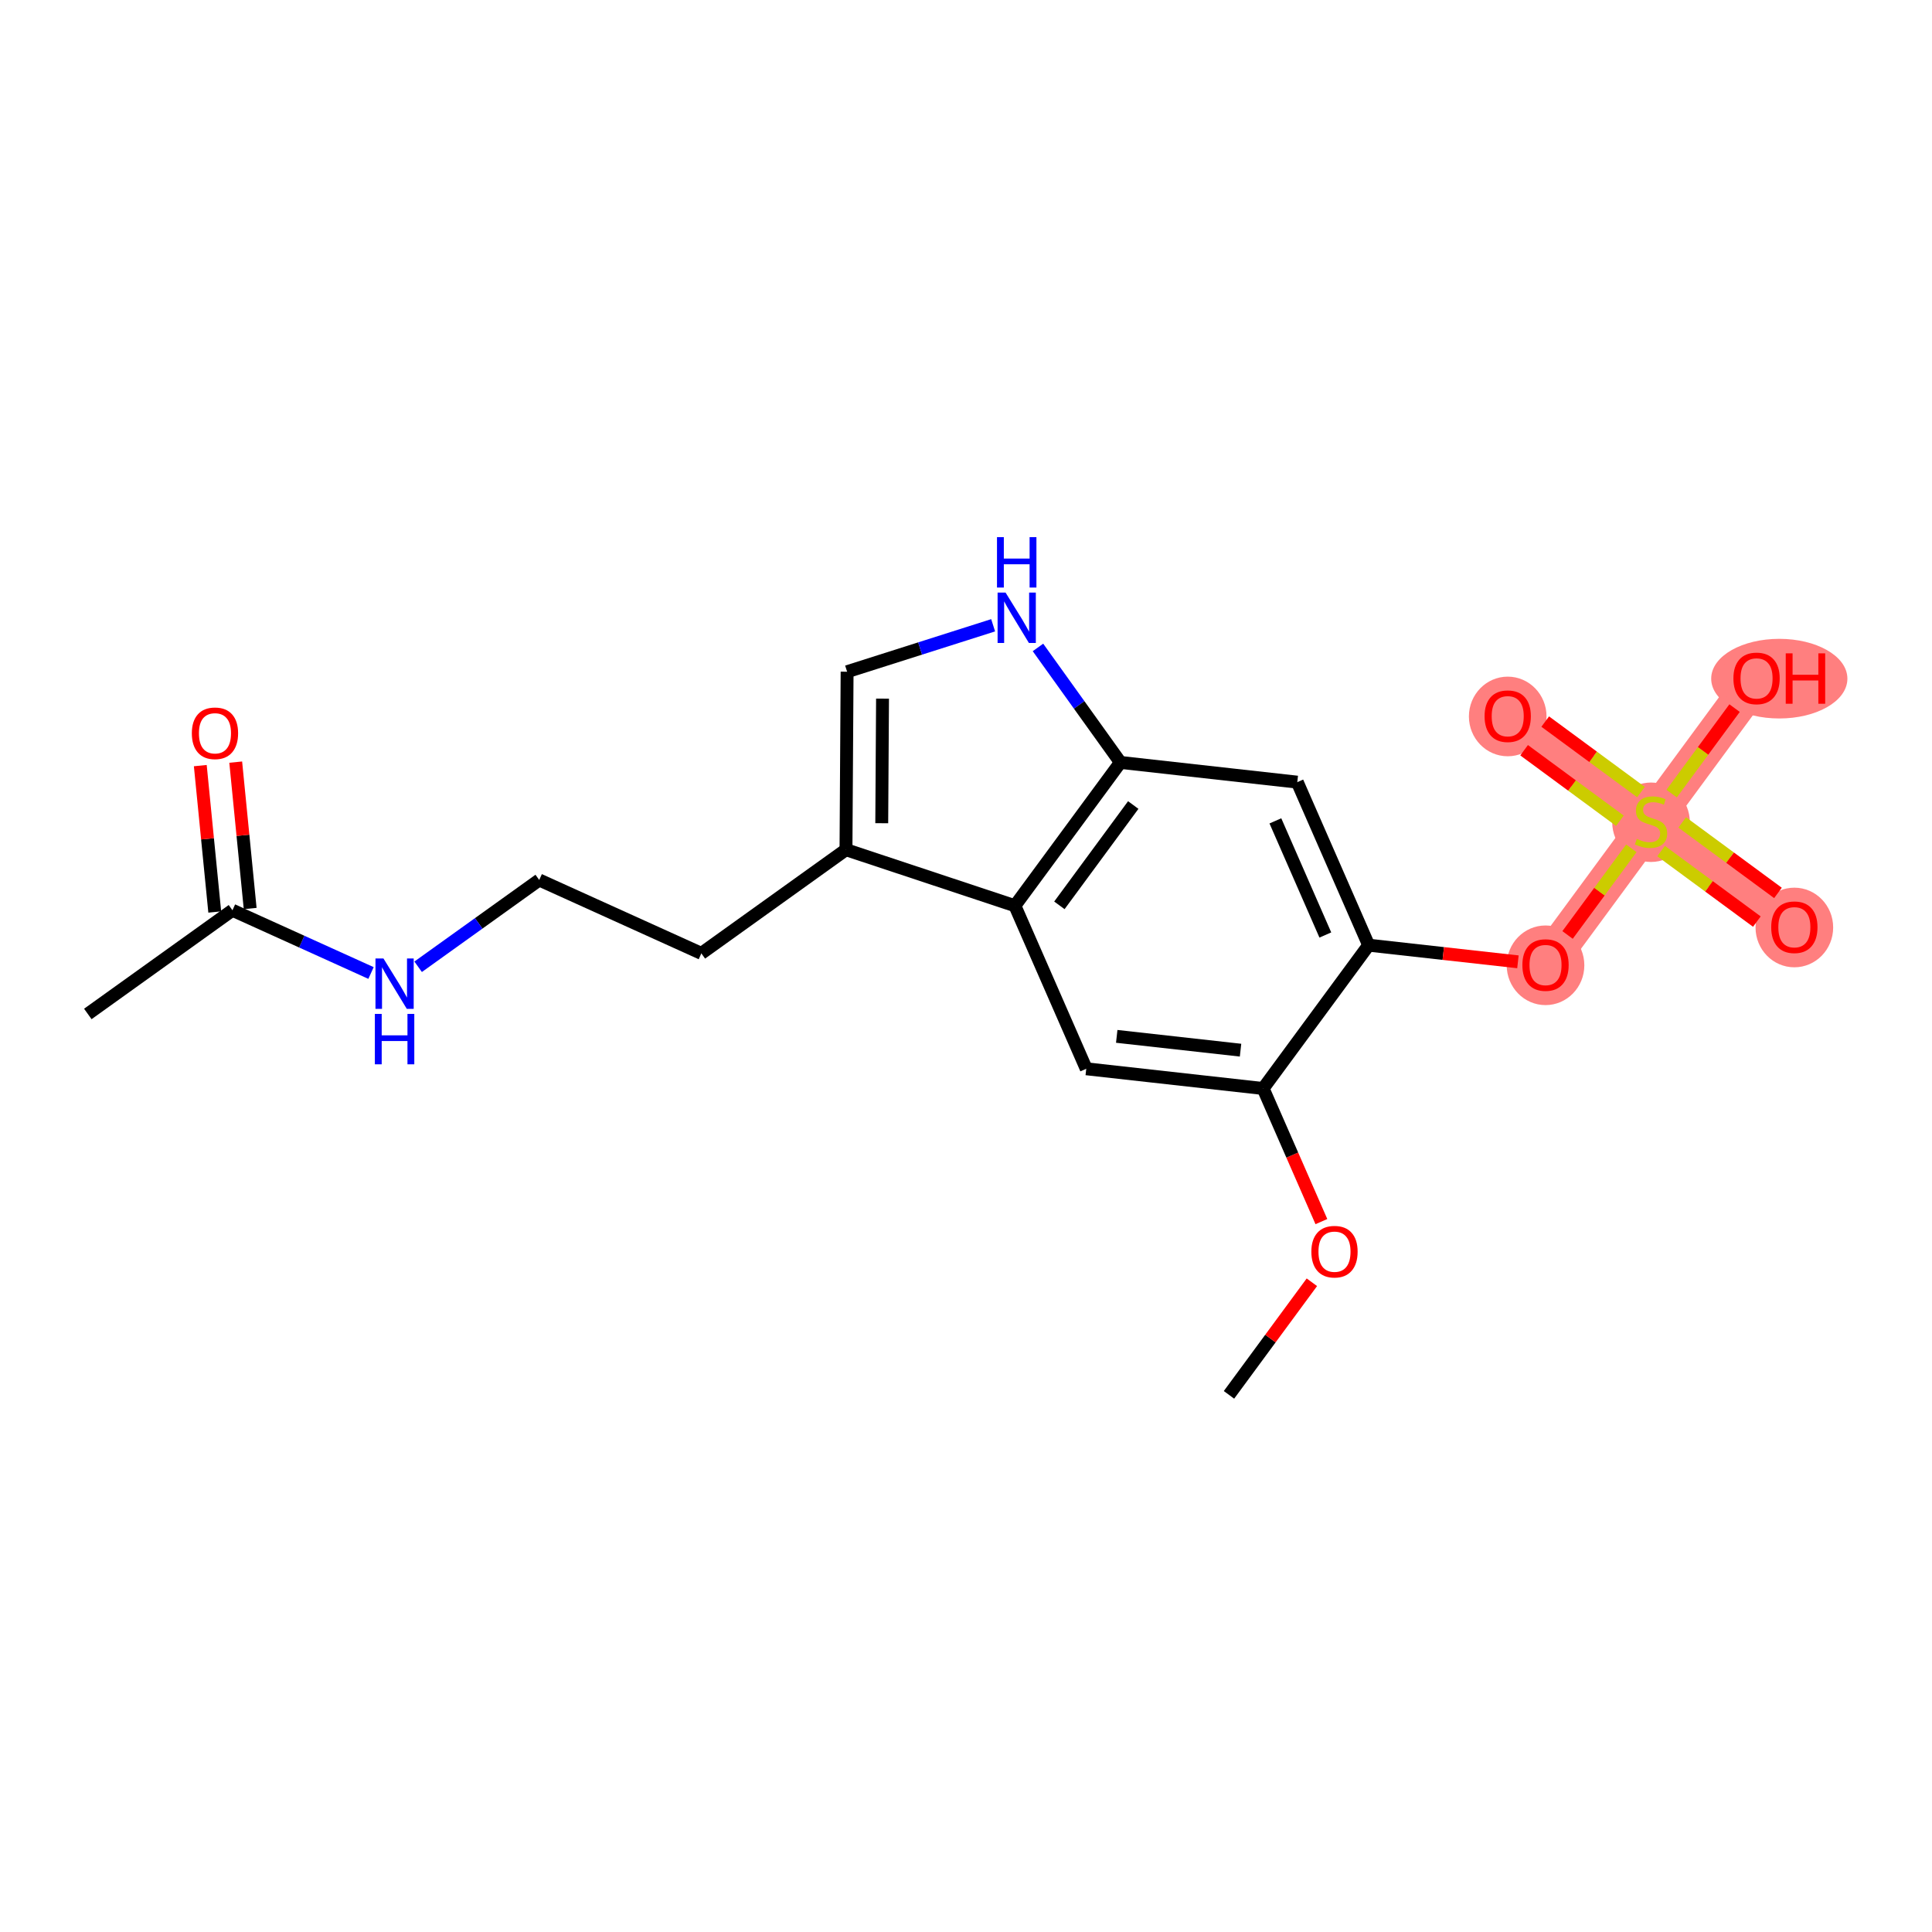 <?xml version='1.0' encoding='iso-8859-1'?>
<svg version='1.1' baseProfile='full'
              xmlns='http://www.w3.org/2000/svg'
                      xmlns:rdkit='http://www.rdkit.org/xml'
                      xmlns:xlink='http://www.w3.org/1999/xlink'
                  xml:space='preserve'
width='300px' height='300px' viewBox='0 0 300 300'>
<!-- END OF HEADER -->
<rect style='opacity:1.0;fill:#FFFFFF;stroke:none' width='300' height='300' x='0' y='0'> </rect>
<rect style='opacity:1.0;fill:#FFFFFF;stroke:none' width='300' height='300' x='0' y='0'> </rect>
<path d='M 239.988,149.829 L 256.372,127.574' style='fill:none;fill-rule:evenodd;stroke:#FF7F7F;stroke-width:5.9px;stroke-linecap:butt;stroke-linejoin:miter;stroke-opacity:1' />
<path d='M 256.372,127.574 L 234.118,111.19' style='fill:none;fill-rule:evenodd;stroke:#FF7F7F;stroke-width:5.9px;stroke-linecap:butt;stroke-linejoin:miter;stroke-opacity:1' />
<path d='M 256.372,127.574 L 278.627,143.959' style='fill:none;fill-rule:evenodd;stroke:#FF7F7F;stroke-width:5.9px;stroke-linecap:butt;stroke-linejoin:miter;stroke-opacity:1' />
<path d='M 256.372,127.574 L 272.756,105.32' style='fill:none;fill-rule:evenodd;stroke:#FF7F7F;stroke-width:5.9px;stroke-linecap:butt;stroke-linejoin:miter;stroke-opacity:1' />
<ellipse cx='239.988' cy='149.89' rx='5.527' ry='5.683'  style='fill:#FF7F7F;fill-rule:evenodd;stroke:#FF7F7F;stroke-width:1.0px;stroke-linecap:butt;stroke-linejoin:miter;stroke-opacity:1' />
<ellipse cx='256.372' cy='127.679' rx='5.527' ry='5.667'  style='fill:#FF7F7F;fill-rule:evenodd;stroke:#FF7F7F;stroke-width:1.0px;stroke-linecap:butt;stroke-linejoin:miter;stroke-opacity:1' />
<ellipse cx='234.118' cy='111.251' rx='5.527' ry='5.683'  style='fill:#FF7F7F;fill-rule:evenodd;stroke:#FF7F7F;stroke-width:1.0px;stroke-linecap:butt;stroke-linejoin:miter;stroke-opacity:1' />
<ellipse cx='278.627' cy='144.02' rx='5.527' ry='5.683'  style='fill:#FF7F7F;fill-rule:evenodd;stroke:#FF7F7F;stroke-width:1.0px;stroke-linecap:butt;stroke-linejoin:miter;stroke-opacity:1' />
<ellipse cx='276.288' cy='105.381' rx='10.075' ry='5.683'  style='fill:#FF7F7F;fill-rule:evenodd;stroke:#FF7F7F;stroke-width:1.0px;stroke-linecap:butt;stroke-linejoin:miter;stroke-opacity:1' />
<path class='bond-0 atom-0 atom-1' d='M 190.835,216.593 L 197.271,207.85' style='fill:none;fill-rule:evenodd;stroke:#000000;stroke-width:2.0px;stroke-linecap:butt;stroke-linejoin:miter;stroke-opacity:1' />
<path class='bond-0 atom-0 atom-1' d='M 197.271,207.85 L 203.708,199.108' style='fill:none;fill-rule:evenodd;stroke:#FF0000;stroke-width:2.0px;stroke-linecap:butt;stroke-linejoin:miter;stroke-opacity:1' />
<path class='bond-1 atom-1 atom-2' d='M 205.185,189.69 L 200.662,179.356' style='fill:none;fill-rule:evenodd;stroke:#FF0000;stroke-width:2.0px;stroke-linecap:butt;stroke-linejoin:miter;stroke-opacity:1' />
<path class='bond-1 atom-1 atom-2' d='M 200.662,179.356 L 196.138,169.022' style='fill:none;fill-rule:evenodd;stroke:#000000;stroke-width:2.0px;stroke-linecap:butt;stroke-linejoin:miter;stroke-opacity:1' />
<path class='bond-2 atom-2 atom-3' d='M 196.138,169.022 L 168.673,165.96' style='fill:none;fill-rule:evenodd;stroke:#000000;stroke-width:2.0px;stroke-linecap:butt;stroke-linejoin:miter;stroke-opacity:1' />
<path class='bond-2 atom-2 atom-3' d='M 192.631,163.069 L 173.405,160.926' style='fill:none;fill-rule:evenodd;stroke:#000000;stroke-width:2.0px;stroke-linecap:butt;stroke-linejoin:miter;stroke-opacity:1' />
<path class='bond-21 atom-16 atom-2' d='M 212.523,146.767 L 196.138,169.022' style='fill:none;fill-rule:evenodd;stroke:#000000;stroke-width:2.0px;stroke-linecap:butt;stroke-linejoin:miter;stroke-opacity:1' />
<path class='bond-3 atom-3 atom-4' d='M 168.673,165.96 L 157.592,140.643' style='fill:none;fill-rule:evenodd;stroke:#000000;stroke-width:2.0px;stroke-linecap:butt;stroke-linejoin:miter;stroke-opacity:1' />
<path class='bond-4 atom-4 atom-5' d='M 157.592,140.643 L 131.364,131.938' style='fill:none;fill-rule:evenodd;stroke:#000000;stroke-width:2.0px;stroke-linecap:butt;stroke-linejoin:miter;stroke-opacity:1' />
<path class='bond-22 atom-14 atom-4' d='M 173.977,118.389 L 157.592,140.643' style='fill:none;fill-rule:evenodd;stroke:#000000;stroke-width:2.0px;stroke-linecap:butt;stroke-linejoin:miter;stroke-opacity:1' />
<path class='bond-22 atom-14 atom-4' d='M 175.97,125.004 L 164.501,140.582' style='fill:none;fill-rule:evenodd;stroke:#000000;stroke-width:2.0px;stroke-linecap:butt;stroke-linejoin:miter;stroke-opacity:1' />
<path class='bond-5 atom-5 atom-6' d='M 131.364,131.938 L 108.905,148.04' style='fill:none;fill-rule:evenodd;stroke:#000000;stroke-width:2.0px;stroke-linecap:butt;stroke-linejoin:miter;stroke-opacity:1' />
<path class='bond-11 atom-5 atom-12' d='M 131.364,131.938 L 131.538,104.303' style='fill:none;fill-rule:evenodd;stroke:#000000;stroke-width:2.0px;stroke-linecap:butt;stroke-linejoin:miter;stroke-opacity:1' />
<path class='bond-11 atom-5 atom-12' d='M 136.917,127.828 L 137.039,108.483' style='fill:none;fill-rule:evenodd;stroke:#000000;stroke-width:2.0px;stroke-linecap:butt;stroke-linejoin:miter;stroke-opacity:1' />
<path class='bond-6 atom-6 atom-7' d='M 108.905,148.04 L 83.73,136.641' style='fill:none;fill-rule:evenodd;stroke:#000000;stroke-width:2.0px;stroke-linecap:butt;stroke-linejoin:miter;stroke-opacity:1' />
<path class='bond-7 atom-7 atom-8' d='M 83.73,136.641 L 74.33,143.381' style='fill:none;fill-rule:evenodd;stroke:#000000;stroke-width:2.0px;stroke-linecap:butt;stroke-linejoin:miter;stroke-opacity:1' />
<path class='bond-7 atom-7 atom-8' d='M 74.33,143.381 L 64.929,150.12' style='fill:none;fill-rule:evenodd;stroke:#0000FF;stroke-width:2.0px;stroke-linecap:butt;stroke-linejoin:miter;stroke-opacity:1' />
<path class='bond-8 atom-8 atom-9' d='M 57.612,151.087 L 46.854,146.215' style='fill:none;fill-rule:evenodd;stroke:#0000FF;stroke-width:2.0px;stroke-linecap:butt;stroke-linejoin:miter;stroke-opacity:1' />
<path class='bond-8 atom-8 atom-9' d='M 46.854,146.215 L 36.096,141.344' style='fill:none;fill-rule:evenodd;stroke:#000000;stroke-width:2.0px;stroke-linecap:butt;stroke-linejoin:miter;stroke-opacity:1' />
<path class='bond-9 atom-9 atom-10' d='M 36.096,141.344 L 13.636,157.447' style='fill:none;fill-rule:evenodd;stroke:#000000;stroke-width:2.0px;stroke-linecap:butt;stroke-linejoin:miter;stroke-opacity:1' />
<path class='bond-10 atom-9 atom-11' d='M 38.846,141.073 L 37.724,129.707' style='fill:none;fill-rule:evenodd;stroke:#000000;stroke-width:2.0px;stroke-linecap:butt;stroke-linejoin:miter;stroke-opacity:1' />
<path class='bond-10 atom-9 atom-11' d='M 37.724,129.707 L 36.602,118.341' style='fill:none;fill-rule:evenodd;stroke:#FF0000;stroke-width:2.0px;stroke-linecap:butt;stroke-linejoin:miter;stroke-opacity:1' />
<path class='bond-10 atom-9 atom-11' d='M 33.346,141.616 L 32.223,130.25' style='fill:none;fill-rule:evenodd;stroke:#000000;stroke-width:2.0px;stroke-linecap:butt;stroke-linejoin:miter;stroke-opacity:1' />
<path class='bond-10 atom-9 atom-11' d='M 32.223,130.25 L 31.101,118.884' style='fill:none;fill-rule:evenodd;stroke:#FF0000;stroke-width:2.0px;stroke-linecap:butt;stroke-linejoin:miter;stroke-opacity:1' />
<path class='bond-12 atom-12 atom-13' d='M 131.538,104.303 L 142.877,100.698' style='fill:none;fill-rule:evenodd;stroke:#000000;stroke-width:2.0px;stroke-linecap:butt;stroke-linejoin:miter;stroke-opacity:1' />
<path class='bond-12 atom-12 atom-13' d='M 142.877,100.698 L 154.215,97.093' style='fill:none;fill-rule:evenodd;stroke:#0000FF;stroke-width:2.0px;stroke-linecap:butt;stroke-linejoin:miter;stroke-opacity:1' />
<path class='bond-13 atom-13 atom-14' d='M 161.175,100.533 L 167.576,109.461' style='fill:none;fill-rule:evenodd;stroke:#0000FF;stroke-width:2.0px;stroke-linecap:butt;stroke-linejoin:miter;stroke-opacity:1' />
<path class='bond-13 atom-13 atom-14' d='M 167.576,109.461 L 173.977,118.389' style='fill:none;fill-rule:evenodd;stroke:#000000;stroke-width:2.0px;stroke-linecap:butt;stroke-linejoin:miter;stroke-opacity:1' />
<path class='bond-14 atom-14 atom-15' d='M 173.977,118.389 L 201.442,121.451' style='fill:none;fill-rule:evenodd;stroke:#000000;stroke-width:2.0px;stroke-linecap:butt;stroke-linejoin:miter;stroke-opacity:1' />
<path class='bond-15 atom-15 atom-16' d='M 201.442,121.451 L 212.523,146.767' style='fill:none;fill-rule:evenodd;stroke:#000000;stroke-width:2.0px;stroke-linecap:butt;stroke-linejoin:miter;stroke-opacity:1' />
<path class='bond-15 atom-15 atom-16' d='M 198.041,127.464 L 205.797,145.186' style='fill:none;fill-rule:evenodd;stroke:#000000;stroke-width:2.0px;stroke-linecap:butt;stroke-linejoin:miter;stroke-opacity:1' />
<path class='bond-16 atom-16 atom-17' d='M 212.523,146.767 L 224.114,148.059' style='fill:none;fill-rule:evenodd;stroke:#000000;stroke-width:2.0px;stroke-linecap:butt;stroke-linejoin:miter;stroke-opacity:1' />
<path class='bond-16 atom-16 atom-17' d='M 224.114,148.059 L 235.704,149.351' style='fill:none;fill-rule:evenodd;stroke:#FF0000;stroke-width:2.0px;stroke-linecap:butt;stroke-linejoin:miter;stroke-opacity:1' />
<path class='bond-17 atom-17 atom-18' d='M 243.41,145.181 L 248.363,138.453' style='fill:none;fill-rule:evenodd;stroke:#FF0000;stroke-width:2.0px;stroke-linecap:butt;stroke-linejoin:miter;stroke-opacity:1' />
<path class='bond-17 atom-17 atom-18' d='M 248.363,138.453 L 253.316,131.725' style='fill:none;fill-rule:evenodd;stroke:#CCCC00;stroke-width:2.0px;stroke-linecap:butt;stroke-linejoin:miter;stroke-opacity:1' />
<path class='bond-18 atom-18 atom-19' d='M 254.81,122.993 L 247.375,117.519' style='fill:none;fill-rule:evenodd;stroke:#CCCC00;stroke-width:2.0px;stroke-linecap:butt;stroke-linejoin:miter;stroke-opacity:1' />
<path class='bond-18 atom-18 atom-19' d='M 247.375,117.519 L 239.94,112.045' style='fill:none;fill-rule:evenodd;stroke:#FF0000;stroke-width:2.0px;stroke-linecap:butt;stroke-linejoin:miter;stroke-opacity:1' />
<path class='bond-18 atom-18 atom-19' d='M 251.534,127.444 L 244.098,121.97' style='fill:none;fill-rule:evenodd;stroke:#CCCC00;stroke-width:2.0px;stroke-linecap:butt;stroke-linejoin:miter;stroke-opacity:1' />
<path class='bond-18 atom-18 atom-19' d='M 244.098,121.97 L 236.663,116.496' style='fill:none;fill-rule:evenodd;stroke:#FF0000;stroke-width:2.0px;stroke-linecap:butt;stroke-linejoin:miter;stroke-opacity:1' />
<path class='bond-19 atom-18 atom-20' d='M 257.934,132.156 L 265.369,137.63' style='fill:none;fill-rule:evenodd;stroke:#CCCC00;stroke-width:2.0px;stroke-linecap:butt;stroke-linejoin:miter;stroke-opacity:1' />
<path class='bond-19 atom-18 atom-20' d='M 265.369,137.63 L 272.804,143.104' style='fill:none;fill-rule:evenodd;stroke:#FF0000;stroke-width:2.0px;stroke-linecap:butt;stroke-linejoin:miter;stroke-opacity:1' />
<path class='bond-19 atom-18 atom-20' d='M 261.211,127.705 L 268.646,133.179' style='fill:none;fill-rule:evenodd;stroke:#CCCC00;stroke-width:2.0px;stroke-linecap:butt;stroke-linejoin:miter;stroke-opacity:1' />
<path class='bond-19 atom-18 atom-20' d='M 268.646,133.179 L 276.081,138.653' style='fill:none;fill-rule:evenodd;stroke:#FF0000;stroke-width:2.0px;stroke-linecap:butt;stroke-linejoin:miter;stroke-opacity:1' />
<path class='bond-20 atom-18 atom-21' d='M 259.572,123.228 L 264.458,116.591' style='fill:none;fill-rule:evenodd;stroke:#CCCC00;stroke-width:2.0px;stroke-linecap:butt;stroke-linejoin:miter;stroke-opacity:1' />
<path class='bond-20 atom-18 atom-21' d='M 264.458,116.591 L 269.344,109.955' style='fill:none;fill-rule:evenodd;stroke:#FF0000;stroke-width:2.0px;stroke-linecap:butt;stroke-linejoin:miter;stroke-opacity:1' />
<path  class='atom-1' d='M 203.627 194.36
Q 203.627 192.481, 204.555 191.431
Q 205.484 190.381, 207.219 190.381
Q 208.955 190.381, 209.883 191.431
Q 210.812 192.481, 210.812 194.36
Q 210.812 196.262, 209.872 197.345
Q 208.933 198.417, 207.219 198.417
Q 205.495 198.417, 204.555 197.345
Q 203.627 196.273, 203.627 194.36
M 207.219 197.533
Q 208.413 197.533, 209.054 196.737
Q 209.707 195.93, 209.707 194.36
Q 209.707 192.824, 209.054 192.05
Q 208.413 191.265, 207.219 191.265
Q 206.026 191.265, 205.373 192.039
Q 204.732 192.813, 204.732 194.36
Q 204.732 195.941, 205.373 196.737
Q 206.026 197.533, 207.219 197.533
' fill='#FF0000'/>
<path  class='atom-8' d='M 59.541 148.83
L 62.105 152.976
Q 62.359 153.385, 62.768 154.125
Q 63.177 154.866, 63.2 154.91
L 63.2 148.83
L 64.239 148.83
L 64.239 156.657
L 63.166 156.657
L 60.414 152.124
Q 60.093 151.594, 59.751 150.986
Q 59.419 150.378, 59.319 150.19
L 59.319 156.657
L 58.303 156.657
L 58.303 148.83
L 59.541 148.83
' fill='#0000FF'/>
<path  class='atom-8' d='M 58.209 157.439
L 59.27 157.439
L 59.27 160.767
L 63.271 160.767
L 63.271 157.439
L 64.332 157.439
L 64.332 165.266
L 63.271 165.266
L 63.271 161.651
L 59.27 161.651
L 59.27 165.266
L 58.209 165.266
L 58.209 157.439
' fill='#0000FF'/>
<path  class='atom-11' d='M 29.788 113.865
Q 29.788 111.986, 30.716 110.935
Q 31.645 109.885, 33.38 109.885
Q 35.116 109.885, 36.044 110.935
Q 36.973 111.986, 36.973 113.865
Q 36.973 115.766, 36.033 116.849
Q 35.094 117.922, 33.38 117.922
Q 31.656 117.922, 30.716 116.849
Q 29.788 115.777, 29.788 113.865
M 33.38 117.037
Q 34.574 117.037, 35.215 116.241
Q 35.868 115.434, 35.868 113.865
Q 35.868 112.328, 35.215 111.554
Q 34.574 110.77, 33.38 110.77
Q 32.187 110.77, 31.534 111.543
Q 30.893 112.317, 30.893 113.865
Q 30.893 115.445, 31.534 116.241
Q 32.187 117.037, 33.38 117.037
' fill='#FF0000'/>
<path  class='atom-13' d='M 156.144 92.016
L 158.709 96.162
Q 158.963 96.57, 159.372 97.311
Q 159.781 98.052, 159.803 98.096
L 159.803 92.016
L 160.842 92.016
L 160.842 99.843
L 159.77 99.843
L 157.018 95.31
Q 156.697 94.78, 156.354 94.172
Q 156.023 93.564, 155.923 93.376
L 155.923 99.843
L 154.906 99.843
L 154.906 92.016
L 156.144 92.016
' fill='#0000FF'/>
<path  class='atom-13' d='M 154.812 83.407
L 155.874 83.407
L 155.874 86.734
L 159.875 86.734
L 159.875 83.407
L 160.936 83.407
L 160.936 91.234
L 159.875 91.234
L 159.875 87.619
L 155.874 87.619
L 155.874 91.234
L 154.812 91.234
L 154.812 83.407
' fill='#0000FF'/>
<path  class='atom-17' d='M 236.395 149.851
Q 236.395 147.972, 237.324 146.922
Q 238.252 145.872, 239.988 145.872
Q 241.723 145.872, 242.652 146.922
Q 243.581 147.972, 243.581 149.851
Q 243.581 151.752, 242.641 152.836
Q 241.701 153.908, 239.988 153.908
Q 238.263 153.908, 237.324 152.836
Q 236.395 151.764, 236.395 149.851
M 239.988 153.024
Q 241.182 153.024, 241.823 152.228
Q 242.475 151.421, 242.475 149.851
Q 242.475 148.315, 241.823 147.541
Q 241.182 146.756, 239.988 146.756
Q 238.794 146.756, 238.142 147.53
Q 237.501 148.304, 237.501 149.851
Q 237.501 151.432, 238.142 152.228
Q 238.794 153.024, 239.988 153.024
' fill='#FF0000'/>
<path  class='atom-18' d='M 254.161 130.261
Q 254.25 130.294, 254.615 130.449
Q 254.979 130.603, 255.377 130.703
Q 255.786 130.791, 256.184 130.791
Q 256.925 130.791, 257.356 130.437
Q 257.787 130.073, 257.787 129.443
Q 257.787 129.011, 257.566 128.746
Q 257.356 128.481, 257.024 128.337
Q 256.693 128.193, 256.14 128.028
Q 255.444 127.818, 255.024 127.619
Q 254.615 127.42, 254.316 127
Q 254.029 126.58, 254.029 125.872
Q 254.029 124.888, 254.692 124.28
Q 255.366 123.672, 256.693 123.672
Q 257.599 123.672, 258.627 124.103
L 258.373 124.955
Q 257.433 124.568, 256.726 124.568
Q 255.963 124.568, 255.543 124.888
Q 255.123 125.198, 255.134 125.739
Q 255.134 126.16, 255.344 126.414
Q 255.565 126.668, 255.875 126.812
Q 256.195 126.955, 256.726 127.121
Q 257.433 127.342, 257.853 127.563
Q 258.273 127.784, 258.572 128.238
Q 258.881 128.68, 258.881 129.443
Q 258.881 130.526, 258.152 131.112
Q 257.433 131.687, 256.228 131.687
Q 255.532 131.687, 255.001 131.532
Q 254.482 131.388, 253.863 131.134
L 254.161 130.261
' fill='#CCCC00'/>
<path  class='atom-19' d='M 230.525 111.212
Q 230.525 109.333, 231.454 108.283
Q 232.382 107.233, 234.118 107.233
Q 235.853 107.233, 236.782 108.283
Q 237.71 109.333, 237.71 111.212
Q 237.71 113.114, 236.771 114.197
Q 235.831 115.269, 234.118 115.269
Q 232.393 115.269, 231.454 114.197
Q 230.525 113.125, 230.525 111.212
M 234.118 114.385
Q 235.311 114.385, 235.953 113.589
Q 236.605 112.782, 236.605 111.212
Q 236.605 109.676, 235.953 108.902
Q 235.311 108.117, 234.118 108.117
Q 232.924 108.117, 232.272 108.891
Q 231.63 109.665, 231.63 111.212
Q 231.63 112.793, 232.272 113.589
Q 232.924 114.385, 234.118 114.385
' fill='#FF0000'/>
<path  class='atom-20' d='M 275.034 143.981
Q 275.034 142.102, 275.963 141.051
Q 276.891 140.001, 278.627 140.001
Q 280.362 140.001, 281.291 141.051
Q 282.219 142.102, 282.219 143.981
Q 282.219 145.882, 281.28 146.965
Q 280.34 148.038, 278.627 148.038
Q 276.902 148.038, 275.963 146.965
Q 275.034 145.893, 275.034 143.981
M 278.627 147.153
Q 279.821 147.153, 280.462 146.357
Q 281.114 145.551, 281.114 143.981
Q 281.114 142.444, 280.462 141.671
Q 279.821 140.886, 278.627 140.886
Q 277.433 140.886, 276.781 141.659
Q 276.14 142.433, 276.14 143.981
Q 276.14 145.562, 276.781 146.357
Q 277.433 147.153, 278.627 147.153
' fill='#FF0000'/>
<path  class='atom-21' d='M 269.164 105.342
Q 269.164 103.463, 270.092 102.413
Q 271.021 101.362, 272.756 101.362
Q 274.492 101.362, 275.42 102.413
Q 276.349 103.463, 276.349 105.342
Q 276.349 107.243, 275.409 108.327
Q 274.47 109.399, 272.756 109.399
Q 271.032 109.399, 270.092 108.327
Q 269.164 107.254, 269.164 105.342
M 272.756 108.515
Q 273.95 108.515, 274.591 107.719
Q 275.244 106.912, 275.244 105.342
Q 275.244 103.805, 274.591 103.032
Q 273.95 102.247, 272.756 102.247
Q 271.563 102.247, 270.91 103.021
Q 270.269 103.794, 270.269 105.342
Q 270.269 106.923, 270.91 107.719
Q 271.563 108.515, 272.756 108.515
' fill='#FF0000'/>
<path  class='atom-21' d='M 277.289 101.451
L 278.35 101.451
L 278.35 104.778
L 282.351 104.778
L 282.351 101.451
L 283.413 101.451
L 283.413 109.277
L 282.351 109.277
L 282.351 105.663
L 278.35 105.663
L 278.35 109.277
L 277.289 109.277
L 277.289 101.451
' fill='#FF0000'/>
</svg>
